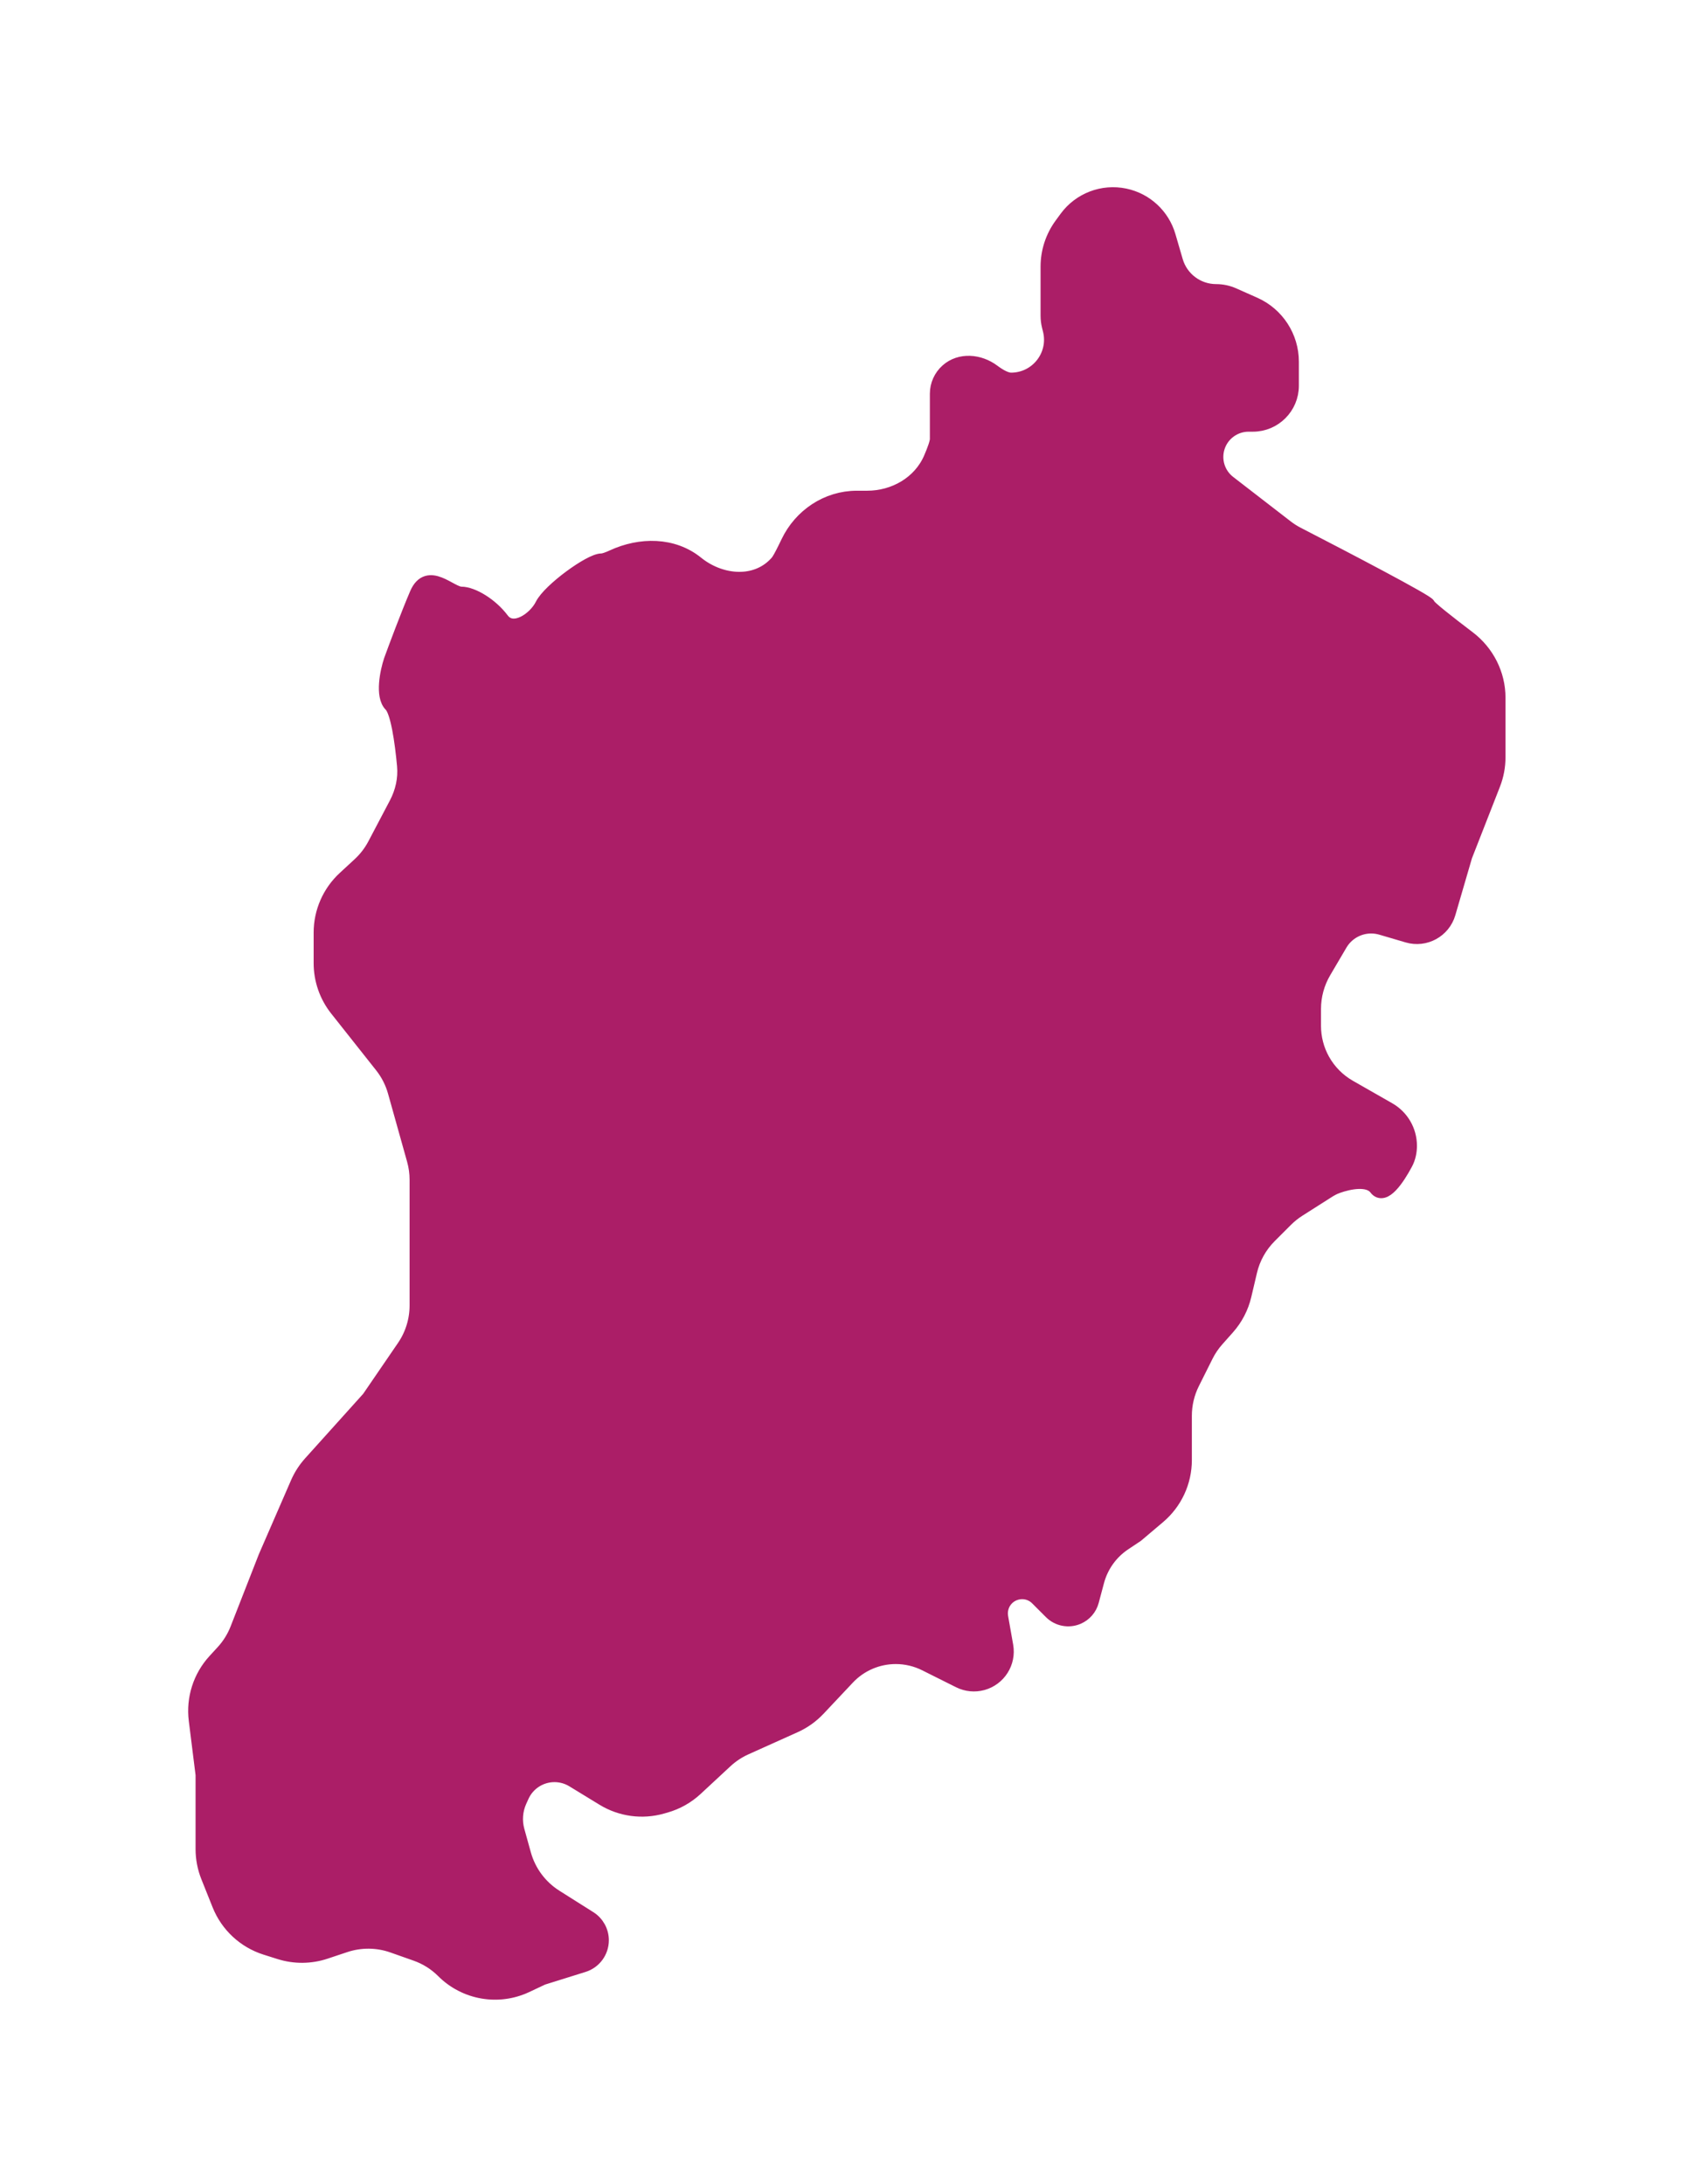 <?xml version="1.0" encoding="UTF-8"?> <svg xmlns="http://www.w3.org/2000/svg" width="229" height="296" viewBox="0 0 229 296" fill="none"> <g filter="url(#filter0_d_29_295)"> <path d="M198.5 112L196.24 119.747C195.556 122.094 193.096 123.44 190.75 122.75L187.175 121.699C186.727 121.567 186.263 121.5 185.796 121.5C184.064 121.5 182.461 122.417 181.582 123.91L179.381 127.653C178.477 129.19 178 130.94 178 132.723V135.022C178 136.647 178.414 138.245 179.203 139.666C180.052 141.193 181.302 142.458 182.818 143.325L188.166 146.38C189.918 147.382 191 149.246 191 151.264C191 152.078 190.832 152.887 190.451 153.606C189.314 155.752 187.514 158.352 186.5 157C185.461 155.614 182.846 156.129 181.19 156.725C180.724 156.892 180.29 157.133 179.872 157.399L175.926 159.911C175.311 160.302 174.74 160.76 174.224 161.276L172.012 163.488C170.697 164.803 169.774 166.459 169.348 168.269L168.579 171.537C168.199 173.154 167.422 174.65 166.319 175.891L164.879 177.511C164.295 178.168 163.801 178.898 163.408 179.683L161.556 183.389C160.861 184.777 160.5 186.308 160.5 187.861V193.862C160.5 196.804 159.205 199.596 156.959 201.496L154 204L152.323 205.118C150.504 206.331 149.189 208.166 148.626 210.278L147.91 212.962C147.651 213.933 146.961 214.731 146.037 215.127C144.807 215.654 143.379 215.379 142.433 214.433L140.567 212.567C138.978 210.978 136.264 211.698 135.673 213.867C135.559 214.284 135.539 214.721 135.614 215.146L136.302 219.043C136.697 221.285 135.319 223.458 133.123 224.057C132.078 224.342 130.964 224.232 129.995 223.747L125.396 221.448C124.149 220.825 122.774 220.5 121.38 220.5C118.904 220.5 116.538 221.522 114.841 223.325L110.864 227.551C109.963 228.508 108.883 229.277 107.685 229.817L100.997 232.826C100.006 233.272 99.094 233.877 98.297 234.617L94.255 238.371C93.101 239.442 91.711 240.225 90.198 240.658L89.718 240.795C87.03 241.563 84.142 241.17 81.757 239.712L77.668 237.214C76.904 236.747 76.026 236.5 75.132 236.5C73.225 236.5 71.493 237.615 70.704 239.351L70.402 240.015C69.819 241.297 69.707 242.744 70.084 244.101L70.967 247.282C71.632 249.675 73.163 251.734 75.263 253.061L79.87 255.97C80.885 256.611 81.5 257.728 81.5 258.928C81.5 260.458 80.506 261.811 79.045 262.267L73.5 264L71.288 265.041C67.515 266.816 63.034 266.034 60.086 263.086C59.042 262.042 57.777 261.245 56.385 260.754L53.236 259.642C51.139 258.902 48.855 258.882 46.745 259.585L44.079 260.474C42.078 261.141 39.917 261.158 37.905 260.523L36.015 259.926C33.157 259.023 30.855 256.887 29.741 254.104L28.215 250.288C27.743 249.107 27.5 247.846 27.5 246.574V236.5L26.574 229.089C26.21 226.178 27.142 223.254 29.125 221.091L30.239 219.876C31.073 218.966 31.73 217.911 32.18 216.762L36 207L40.351 196.993C40.781 196.004 41.368 195.091 42.089 194.29L50 185.5L54.753 178.553C55.891 176.89 56.5 174.922 56.5 172.906V165.5V155.874C56.5 154.962 56.375 154.055 56.13 153.177L53.542 143.935C53.184 142.658 52.576 141.464 51.753 140.424L45.66 132.728C44.261 130.961 43.5 128.774 43.5 126.521V122.378C43.5 119.587 44.666 116.923 46.717 115.03L48.735 113.167C49.572 112.395 50.271 111.485 50.802 110.477L53.718 104.935C54.557 103.341 54.964 101.55 54.799 99.757C54.498 96.473 53.913 92.413 53 91.5C51.8 90.3 52.5 87 53 85.5C53.667 83.667 55.3 79.3 56.5 76.5C58 73 61 76.5 62.5 76.5C64 76.5 66.5 78 68 80C69.5 82 72.5 80 73.5 78C74.5 76 80 72 81.5 72C81.822 72 82.367 71.808 83.031 71.501C86.77 69.775 91.18 69.765 94.382 72.357C97.455 74.845 101.989 75.411 104.87 72.703C105.145 72.444 105.363 72.206 105.5 72C105.79 71.565 106.264 70.635 106.798 69.516C108.52 65.905 112.095 63.5 116.095 63.5H117.5C121.179 63.5 124.674 61.516 126.135 58.14C126.641 56.969 127 55.971 127 55.5V49.355C127 48.175 127.505 47.051 128.387 46.267C130.102 44.742 132.693 44.973 134.532 46.346C135.421 47.011 136.315 47.5 137 47.5C140.556 47.5 143.165 44.158 142.302 40.709L142.175 40.202C142.059 39.736 142 39.257 142 38.777V32.132C142 30.097 142.649 28.115 143.852 26.475L144.524 25.558C146.336 23.087 149.426 21.905 152.425 22.537C155.242 23.13 157.503 25.225 158.309 27.988L159.3 31.384C160.011 33.823 162.247 35.5 164.787 35.5C165.587 35.5 166.378 35.668 167.108 35.993L169.961 37.26C173.025 38.622 175 41.661 175 45.014V48.27C175 51.158 172.658 53.5 169.77 53.5H169.186C167.283 53.5 165.594 54.718 164.992 56.523C164.398 58.306 164.996 60.27 166.483 61.419L174.272 67.438C174.756 67.812 175.27 68.139 175.815 68.419C182.188 71.7 193.5 77.617 193.5 78C193.5 78.261 196.199 80.383 198.953 82.474C201.484 84.395 203 87.376 203 90.553V98.613C203 99.86 202.767 101.096 202.312 102.257L198.5 112Z" fill="#AB1E67"></path> <path d="M198.5 112L196.24 119.747C195.556 122.094 193.096 123.44 190.75 122.75L187.175 121.699C186.727 121.567 186.263 121.5 185.796 121.5C184.064 121.5 182.461 122.417 181.582 123.91L179.381 127.653C178.477 129.19 178 130.94 178 132.723V135.022C178 136.647 178.414 138.245 179.203 139.666C180.052 141.193 181.302 142.458 182.818 143.325L188.166 146.38C189.918 147.382 191 149.246 191 151.264C191 152.078 190.832 152.887 190.451 153.606C189.314 155.752 187.514 158.352 186.5 157C185.461 155.614 182.846 156.129 181.19 156.725C180.724 156.892 180.29 157.133 179.872 157.399L175.926 159.911C175.311 160.302 174.74 160.76 174.224 161.276L172.012 163.488C170.697 164.803 169.774 166.459 169.348 168.269L168.579 171.537C168.199 173.154 167.422 174.65 166.319 175.891L164.879 177.511C164.295 178.168 163.801 178.898 163.408 179.683L161.556 183.389C160.861 184.777 160.5 186.308 160.5 187.861V193.862C160.5 196.804 159.205 199.596 156.959 201.496L154 204L152.323 205.118C150.504 206.331 149.189 208.166 148.626 210.278L147.91 212.962C147.651 213.933 146.961 214.731 146.037 215.127C144.807 215.654 143.379 215.379 142.433 214.433L140.567 212.567C138.978 210.978 136.264 211.698 135.673 213.867C135.559 214.284 135.539 214.721 135.614 215.146L136.302 219.043C136.697 221.285 135.319 223.458 133.123 224.057C132.078 224.342 130.964 224.232 129.995 223.747L125.396 221.448C124.149 220.825 122.774 220.5 121.38 220.5C118.904 220.5 116.538 221.522 114.841 223.325L110.864 227.551C109.963 228.508 108.883 229.277 107.685 229.817L100.997 232.826C100.006 233.272 99.094 233.877 98.297 234.617L94.255 238.371C93.101 239.442 91.711 240.225 90.198 240.658L89.718 240.795C87.03 241.563 84.142 241.17 81.757 239.712L77.668 237.214C76.904 236.747 76.026 236.5 75.132 236.5C73.225 236.5 71.493 237.615 70.704 239.351L70.402 240.015C69.819 241.297 69.707 242.744 70.084 244.101L70.967 247.282C71.632 249.675 73.163 251.734 75.263 253.061L79.87 255.97C80.885 256.611 81.5 257.728 81.5 258.928C81.5 260.458 80.506 261.811 79.045 262.267L73.5 264L71.288 265.041C67.515 266.816 63.034 266.034 60.086 263.086C59.042 262.042 57.777 261.245 56.385 260.754L53.236 259.642C51.139 258.902 48.855 258.882 46.745 259.585L44.079 260.474C42.078 261.141 39.917 261.158 37.905 260.523L36.015 259.926C33.157 259.023 30.855 256.887 29.741 254.104L28.215 250.288C27.743 249.107 27.5 247.846 27.5 246.574V236.5L26.574 229.089C26.21 226.178 27.142 223.254 29.125 221.091L30.239 219.876C31.073 218.966 31.73 217.911 32.18 216.762L36 207L40.351 196.993C40.781 196.004 41.368 195.091 42.089 194.29L50 185.5L54.753 178.553C55.891 176.89 56.5 174.922 56.5 172.906V165.5V155.874C56.5 154.962 56.375 154.055 56.13 153.177L53.542 143.935C53.184 142.658 52.576 141.464 51.753 140.424L45.66 132.728C44.261 130.961 43.5 128.774 43.5 126.521V122.378C43.5 119.587 44.666 116.923 46.717 115.03L48.735 113.167C49.572 112.395 50.271 111.485 50.802 110.477L53.718 104.935C54.557 103.341 54.964 101.55 54.799 99.757C54.498 96.473 53.913 92.413 53 91.5C51.8 90.3 52.5 87 53 85.5C53.667 83.667 55.3 79.3 56.5 76.5C58 73 61 76.5 62.5 76.5C64 76.5 66.5 78 68 80C69.5 82 72.5 80 73.5 78C74.5 76 80 72 81.5 72C81.822 72 82.367 71.808 83.031 71.501C86.77 69.775 91.18 69.765 94.382 72.357C97.455 74.845 101.989 75.411 104.87 72.703C105.145 72.444 105.363 72.206 105.5 72C105.79 71.565 106.264 70.635 106.798 69.516C108.52 65.905 112.095 63.5 116.095 63.5H117.5C121.179 63.5 124.674 61.516 126.135 58.14C126.641 56.969 127 55.971 127 55.5V49.355C127 48.175 127.505 47.051 128.387 46.267C130.102 44.742 132.693 44.973 134.532 46.346C135.421 47.011 136.315 47.5 137 47.5C140.556 47.5 143.165 44.158 142.302 40.709L142.175 40.202C142.059 39.736 142 39.257 142 38.777V32.132C142 30.097 142.649 28.115 143.852 26.475L144.524 25.558C146.336 23.087 149.426 21.905 152.425 22.537C155.242 23.13 157.503 25.225 158.309 27.988L159.3 31.384C160.011 33.823 162.247 35.5 164.787 35.5C165.587 35.5 166.378 35.668 167.108 35.993L169.961 37.26C173.025 38.622 175 41.661 175 45.014V48.27C175 51.158 172.658 53.5 169.77 53.5H169.186C167.283 53.5 165.594 54.718 164.992 56.523C164.398 58.306 164.996 60.27 166.483 61.419L174.272 67.438C174.756 67.812 175.27 68.139 175.815 68.419C182.188 71.7 193.5 77.617 193.5 78C193.5 78.261 196.199 80.383 198.953 82.474C201.484 84.395 203 87.376 203 90.553V98.613C203 99.86 202.767 101.096 202.312 102.257L198.5 112Z" stroke="#AB1E67" stroke-width="2"></path> </g> <defs> <filter id="filter0_d_29_295" x="0.496" y="0.369" width="228.504" height="295.613" filterUnits="userSpaceOnUse" color-interpolation-filters="sRGB"> <feFlood flood-opacity="0" result="BackgroundImageFix"></feFlood> <feColorMatrix in="SourceAlpha" type="matrix" values="0 0 0 0 0 0 0 0 0 0 0 0 0 0 0 0 0 0 127 0" result="hardAlpha"></feColorMatrix> <feOffset dy="4"></feOffset> <feGaussianBlur stdDeviation="12.5"></feGaussianBlur> <feComposite in2="hardAlpha" operator="out"></feComposite> <feColorMatrix type="matrix" values="0 0 0 0 0 0 0 0 0 0 0 0 0 0 0 0 0 0 0.25 0"></feColorMatrix> <feBlend mode="normal" in2="BackgroundImageFix" result="effect1_dropShadow_29_295"></feBlend> <feBlend mode="normal" in="SourceGraphic" in2="effect1_dropShadow_29_295" result="shape"></feBlend> </filter> </defs> </svg> 